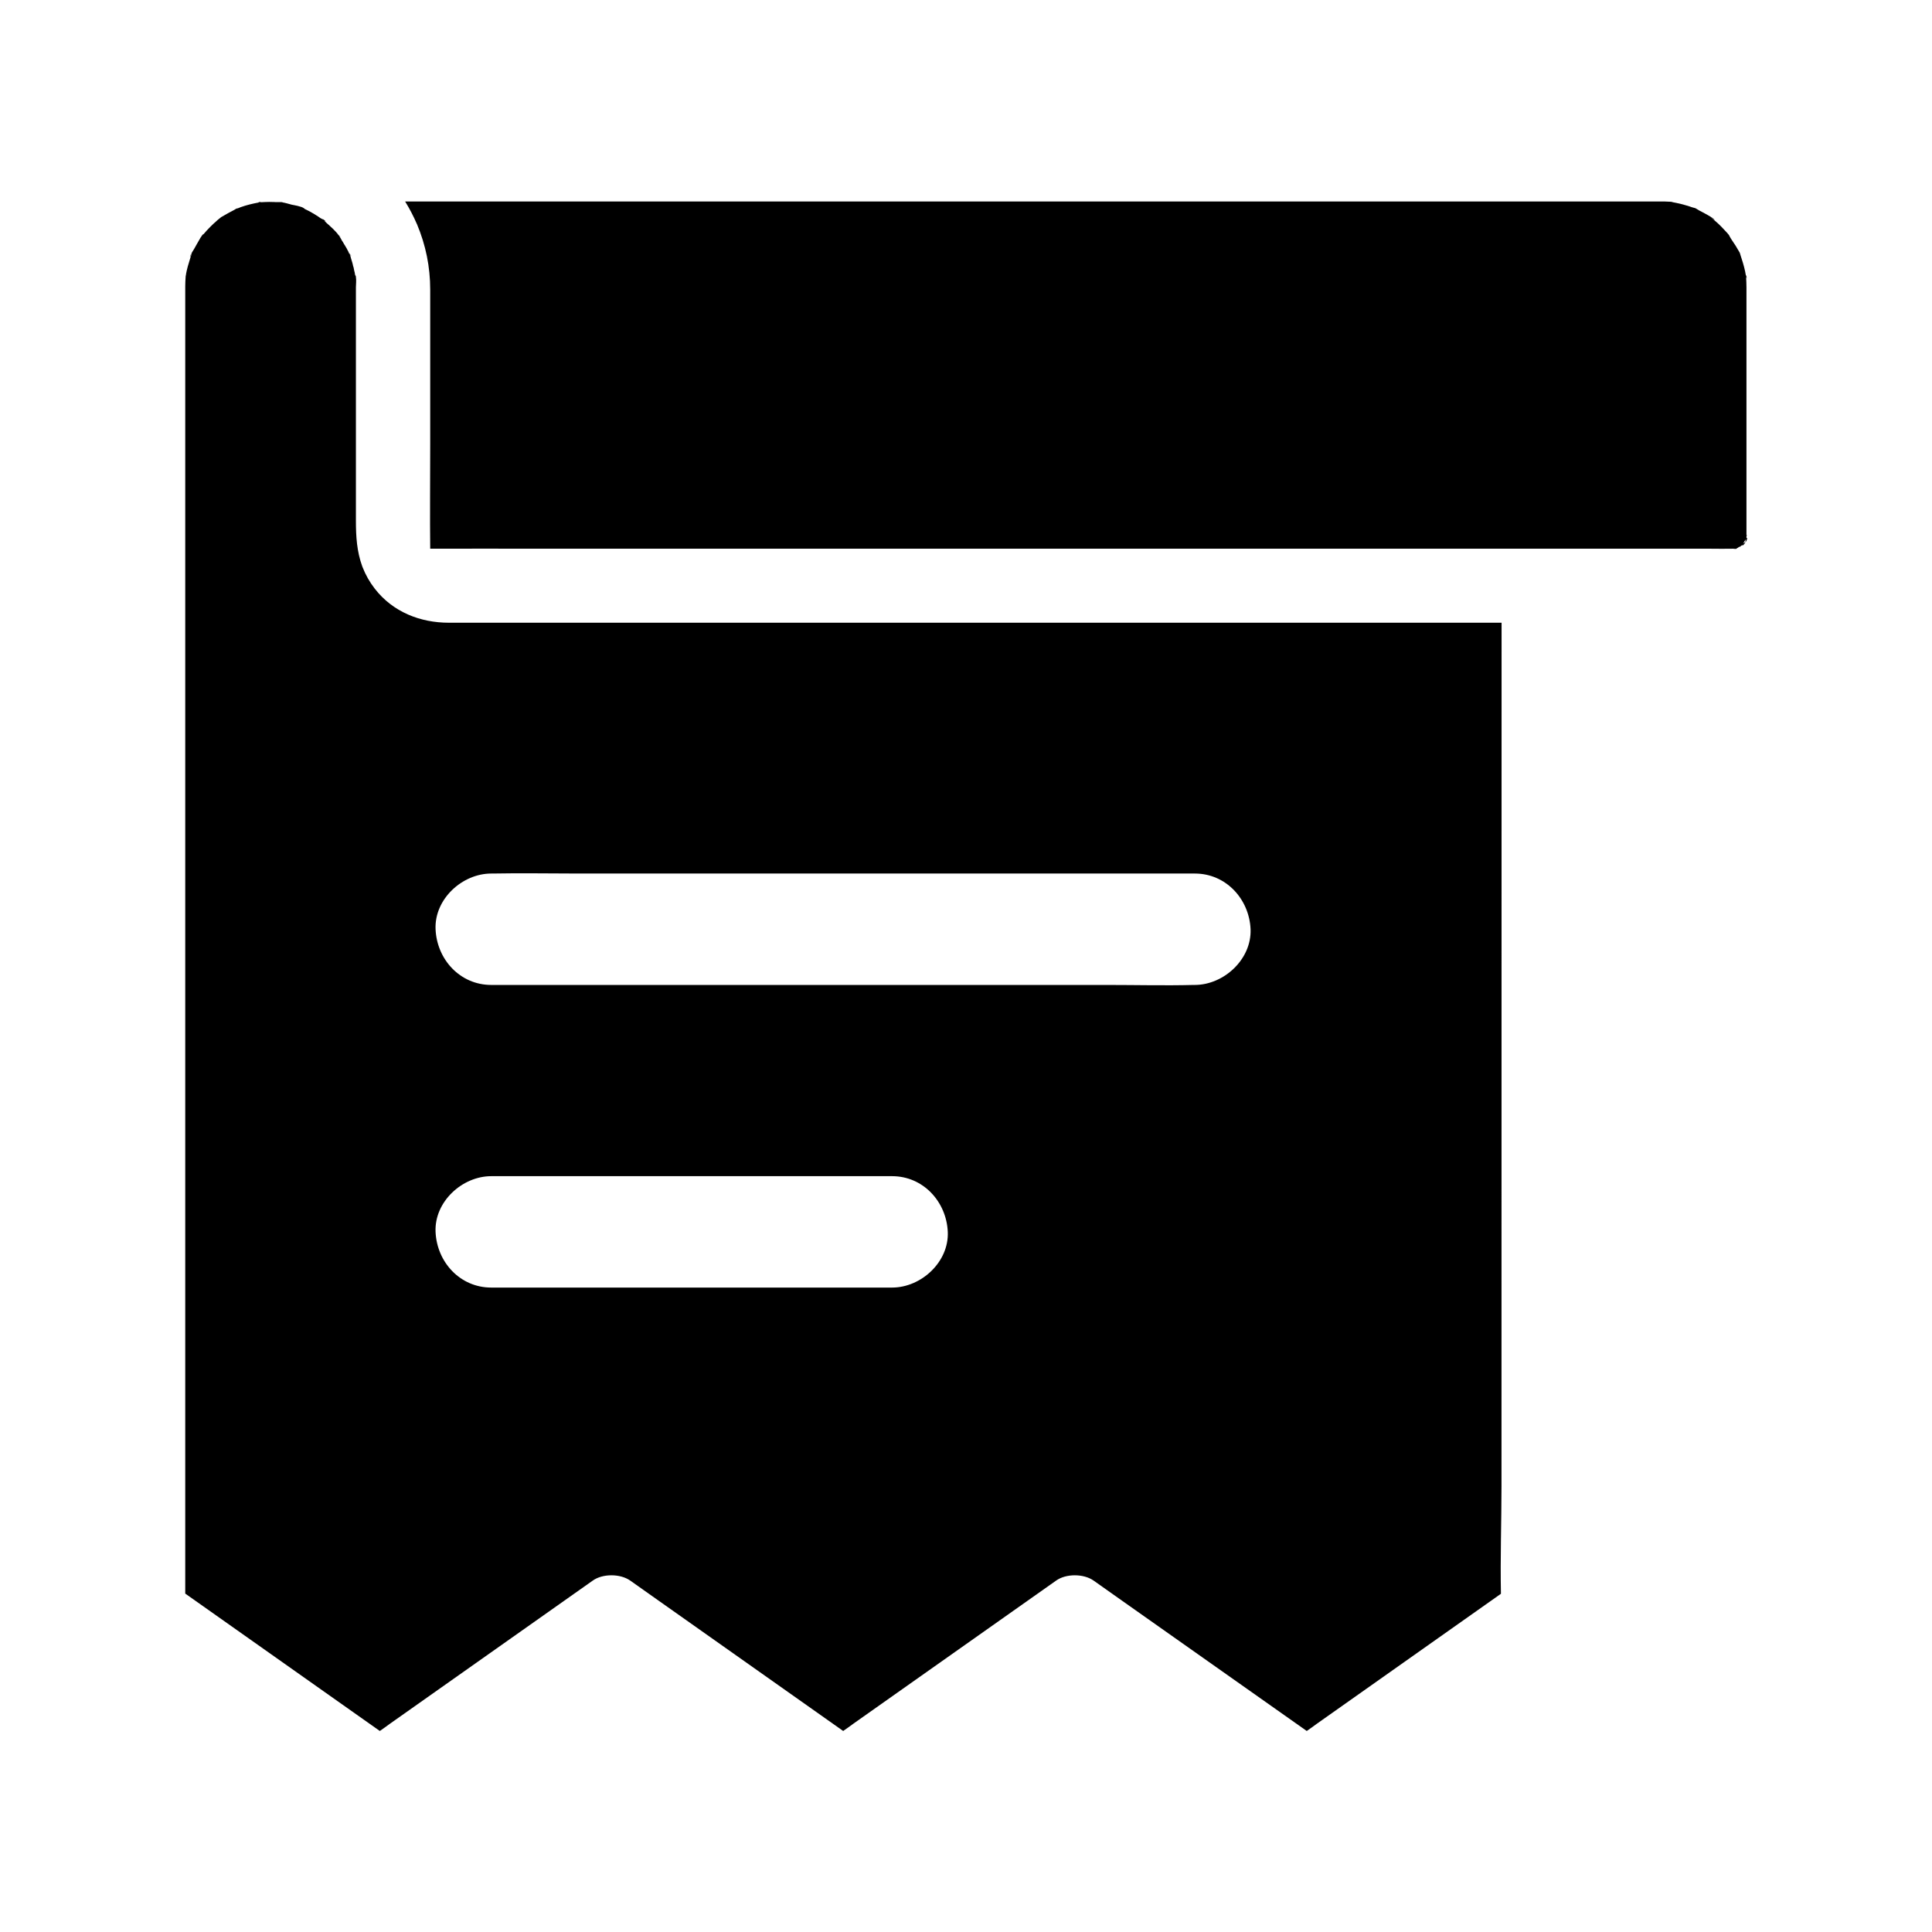 <?xml version="1.0" encoding="UTF-8"?>
<!-- Uploaded to: SVG Repo, www.svgrepo.com, Generator: SVG Repo Mixer Tools -->
<svg fill="#000000" width="800px" height="800px" version="1.1" viewBox="144 144 512 512" xmlns="http://www.w3.org/2000/svg">
 <g>
  <path d="m541.84 309.03h-278.87c-7.625 0-14.859-2.856-19.633-9.004-1.379-1.77-2.461-3.691-3.246-5.707-0.051-0.098-0.051-0.195-0.098-0.246-1.426-3.938-1.672-7.871-1.672-12.055v-61.895c0-0.738 0.148-1.871 0-2.707 0-0.887 0-0.641-0.051-0.148-0.051-0.148-0.098-0.297-0.148-0.395-0.051-0.195-0.098-0.395-0.098-0.543-0.051-0.195-0.098-0.395-0.148-0.59-0.051-0.246-0.098-0.492-0.148-0.738 0-0.098-0.051-0.246-0.098-0.344-0.051-0.148-0.098-0.246-0.098-0.395-0.051-0.195-0.098-0.395-0.148-0.59-0.098-0.395-0.246-0.738-0.344-1.133-0.051-0.195-0.195-0.836-0.395-1.23 0.395 0.59 0.836 0.984-0.051-0.148v0.051 0.051c-0.051-0.098-0.098-0.148-0.148-0.246v-0.051c-0.098-0.246-0.246-0.492-0.344-0.688-0.148-0.297-0.297-0.59-0.492-0.887-0.148-0.246-0.246-0.441-0.395-0.641-0.148-0.246-0.246-0.441-0.395-0.688 0 0 0-0.051-0.051-0.051 0-0.051-0.051-0.098-0.098-0.148-0.148-0.246-0.297-0.59-0.492-0.887-0.051-0.098-0.148-0.195-0.195-0.297-0.051-0.051-0.098-0.098-0.098-0.148 0 0 0-0.051-0.051-0.051 0.441 0.344 0.738 0.492-0.098-0.148-0.887-1.23-2.164-2.312-3.199-3.246-0.098-0.098-0.344-0.344-0.59-0.59 0.148 0.098 0.246 0.148 0.246 0.148s-0.148-0.098-0.246-0.195c1.18 0.738-0.887-0.836-0.395-0.297-0.051 0-0.098-0.051-0.098-0.051s0.098 0.051 0.148 0.098c0 0 0.051 0 0.051 0.051-0.195-0.148-0.395-0.297-0.641-0.395-0.051-0.051-0.051-0.051-0.098-0.051-0.395-0.297-0.789-0.543-1.18-0.789-0.297-0.195-0.641-0.395-0.984-0.59-0.344-0.195-0.641-0.395-0.984-0.543-0.246-0.098-0.441-0.246-0.688-0.344-0.148-0.051-0.297-0.148-0.441-0.246 0 0 0-0.051-0.051-0.051 0.098 0 0.051 0-0.051-0.051-0.59-0.492-2.707-0.836-3.199-0.934-0.836-0.195-1.77-0.543-2.707-0.641 0.297 0 0.492-0.051 0.195-0.051h-0.934-2.215c0.688 0 1.379 0 2.016 0.051h0.246 0.051c-0.887-0.051-1.77-0.098-2.656-0.098-0.789 0-1.574 0.051-2.41 0.098h-0.195c1.82-0.344-1.23 0.051 0 0-0.051 0-0.098 0-0.148 0.051-1.625 0.297-3.246 0.688-4.773 1.23-0.297 0.098-0.641 0.297-0.934 0.344-0.098 0-0.195 0.051-0.246 0.051 0.051 0 0.098-0.051 0.148-0.051-0.195 0.051-0.297 0.098-0.148 0.051-0.395 0.246-0.789 0.492-0.934 0.543-0.297 0.148-1.969 1.031-3.102 1.723 0 0-0.148 0.148-0.543 0.441-0.246 0.195-0.492 0.395-0.738 0.641-0.543 0.492-1.133 0.984-1.625 1.523-0.59 0.59-1.18 1.23-1.723 1.871-0.051 0.051-0.051 0.098-0.098 0.148 0.051-0.051 0.051-0.098 0.051-0.098-0.148-0.051-0.441 0.395-0.789 0.934-0.641 1.082-1.477 2.609-1.625 2.856-0.195 0.344-1.277 1.918-1.133 2.312 0 0 0.395-1.133 0.492-1.23 0 0-0.051 0.195-0.195 0.688-0.098 0.297-0.195 0.641-0.297 0.934-0.441 1.379-0.836 2.754-1.082 4.133v0.148c-0.051 0.098-0.051 0.246-0.098 0.492v-0.098c0-0.098 0.051-0.148 0.051-0.246 0 0.148-0.051 0.344-0.051 0.441-0.051 0.789-0.098 1.574-0.098 2.41v0.395 346.07c0.934 0.688 1.918 1.328 2.856 2.016 16.234 11.465 32.473 22.926 48.707 34.391 0.934-0.641 1.82-1.277 2.754-1.969 17.91-12.645 35.816-25.289 53.676-37.883 2.609-1.871 7.281-1.871 9.938 0 2.559 1.82 5.164 3.641 7.723 5.461 16.234 11.465 32.473 22.926 48.707 34.391 0.934-0.641 1.82-1.277 2.754-1.969l53.676-37.883c2.609-1.871 7.281-1.871 9.938 0 2.559 1.82 5.164 3.641 7.723 5.461 16.234 11.465 32.473 22.926 48.758 34.391 0.934-0.641 1.82-1.277 2.754-1.969 16.234-11.465 32.473-22.926 48.707-34.391-0.195-9.496 0.148-19.039 0.148-28.535l0.023-228.81zm-161.43 176.19h-106.22c-8.266 0-14.414-6.742-14.762-14.762-0.344-7.969 7.035-14.762 14.762-14.762h106.22c8.266 0 14.414 6.789 14.762 14.762 0.34 7.969-7.039 14.762-14.762 14.762zm80.195-80.199h-0.344c-7.578 0.195-15.152 0-22.73 0h-163.34c-8.266 0-14.414-6.742-14.762-14.762-0.344-7.969 7.035-14.762 14.762-14.762h0.344c7.578-0.148 15.152 0 22.73 0h163.39c8.266 0 14.414 6.789 14.762 14.762 0.293 7.973-7.09 14.762-14.812 14.762z"/>
  <path d="m258.01 289.4c-0.098-7.676 0-20.074 0-27.75v-34.094-2.461-4.328c0-6.051-1.18-11.809-3.492-17.32 0-0.051 0-0.051-0.051-0.098-0.887-2.066-1.918-4.035-3.102-5.953h328.36 4.281 0.195c0.688 0 1.379 0 2.066 0.051 0 0 0.441 0 0.789 0.051h-0.051c-0.246-0.051-0.441-0.098-0.543-0.098 0.195 0.051 0.543 0.098 0.789 0.148h-0.148c1.625 0.297 3.199 0.688 4.723 1.18 0.297 0.098 0.641 0.246 0.934 0.297 0.344 0.098 0.492 0.148 0.543 0.148 0.441 0.246 0.836 0.492 0.984 0.59 0.441 0.246 4.184 2.117 4.082 2.559-0.051 0-0.738-0.59-0.934-0.738 0.051 0.051 0.098 0.098 0.195 0.195 0.297 0.297 0.641 0.543 0.984 0.836 0.543 0.492 1.133 0.984 1.625 1.523 0.492 0.543 1.031 1.082 1.523 1.625 0.148 0.195 0.297 0.344 0.441 0.543 0.641 1.328 1.672 2.508 2.363 3.836 0.098 0.148 0.297 0.492 0.492 0.836 0 0.051 0.098 0.246 0.195 0.641 0.098 0.297 0.195 0.641 0.297 0.934 0.492 1.477 0.887 2.953 1.133 4.477 0 0.051 0 0.148 0.051 0.195 0-1.277 0.344 1.77 0 0v0.195c0.051 0.934 0.098 1.82 0.098 2.754v56.336 8.809 0.492c0-0.051 0.051-0.098 0.098-0.098 0 0-0.051 0.246-0.098 0.492v0.148 0.297c0.641-0.688-0.543 2.215-0.195 0.297 0 0 0-0.051 0.051-0.098-0.246 0.344-0.543 0.836-0.738 1.23l0.051-0.051c1.426-1.23-0.441 1.133-0.195 0.395-0.098 0.051-0.246 0.148-0.441 0.246-0.148 0.148-0.297 0.297-0.297 0.297-0.051-0.051 0-0.051 0-0.148-0.148 0.098-0.344 0.195-0.543 0.344 0.195-0.051 0.297-0.051 0.395-0.098-0.148 0.051-0.344 0.098-0.492 0.148-0.098 0.051-0.195 0.098-0.246 0.148h0.297c-0.098 0-0.246 0.051-0.344 0.051-0.148 0.051-0.246 0.148-0.246 0.098 0 0 0-0.051 0.051-0.098-0.246 0.051-0.492 0.051-0.738 0.098 0.098 0 0.246-0.051 0.395-0.098h-0.492c-1.871 0.051-3.738 0-5.609 0h-318.72c-4.977-0.062-15.754 0.035-20.77-0.012"/>
 </g>
</svg>